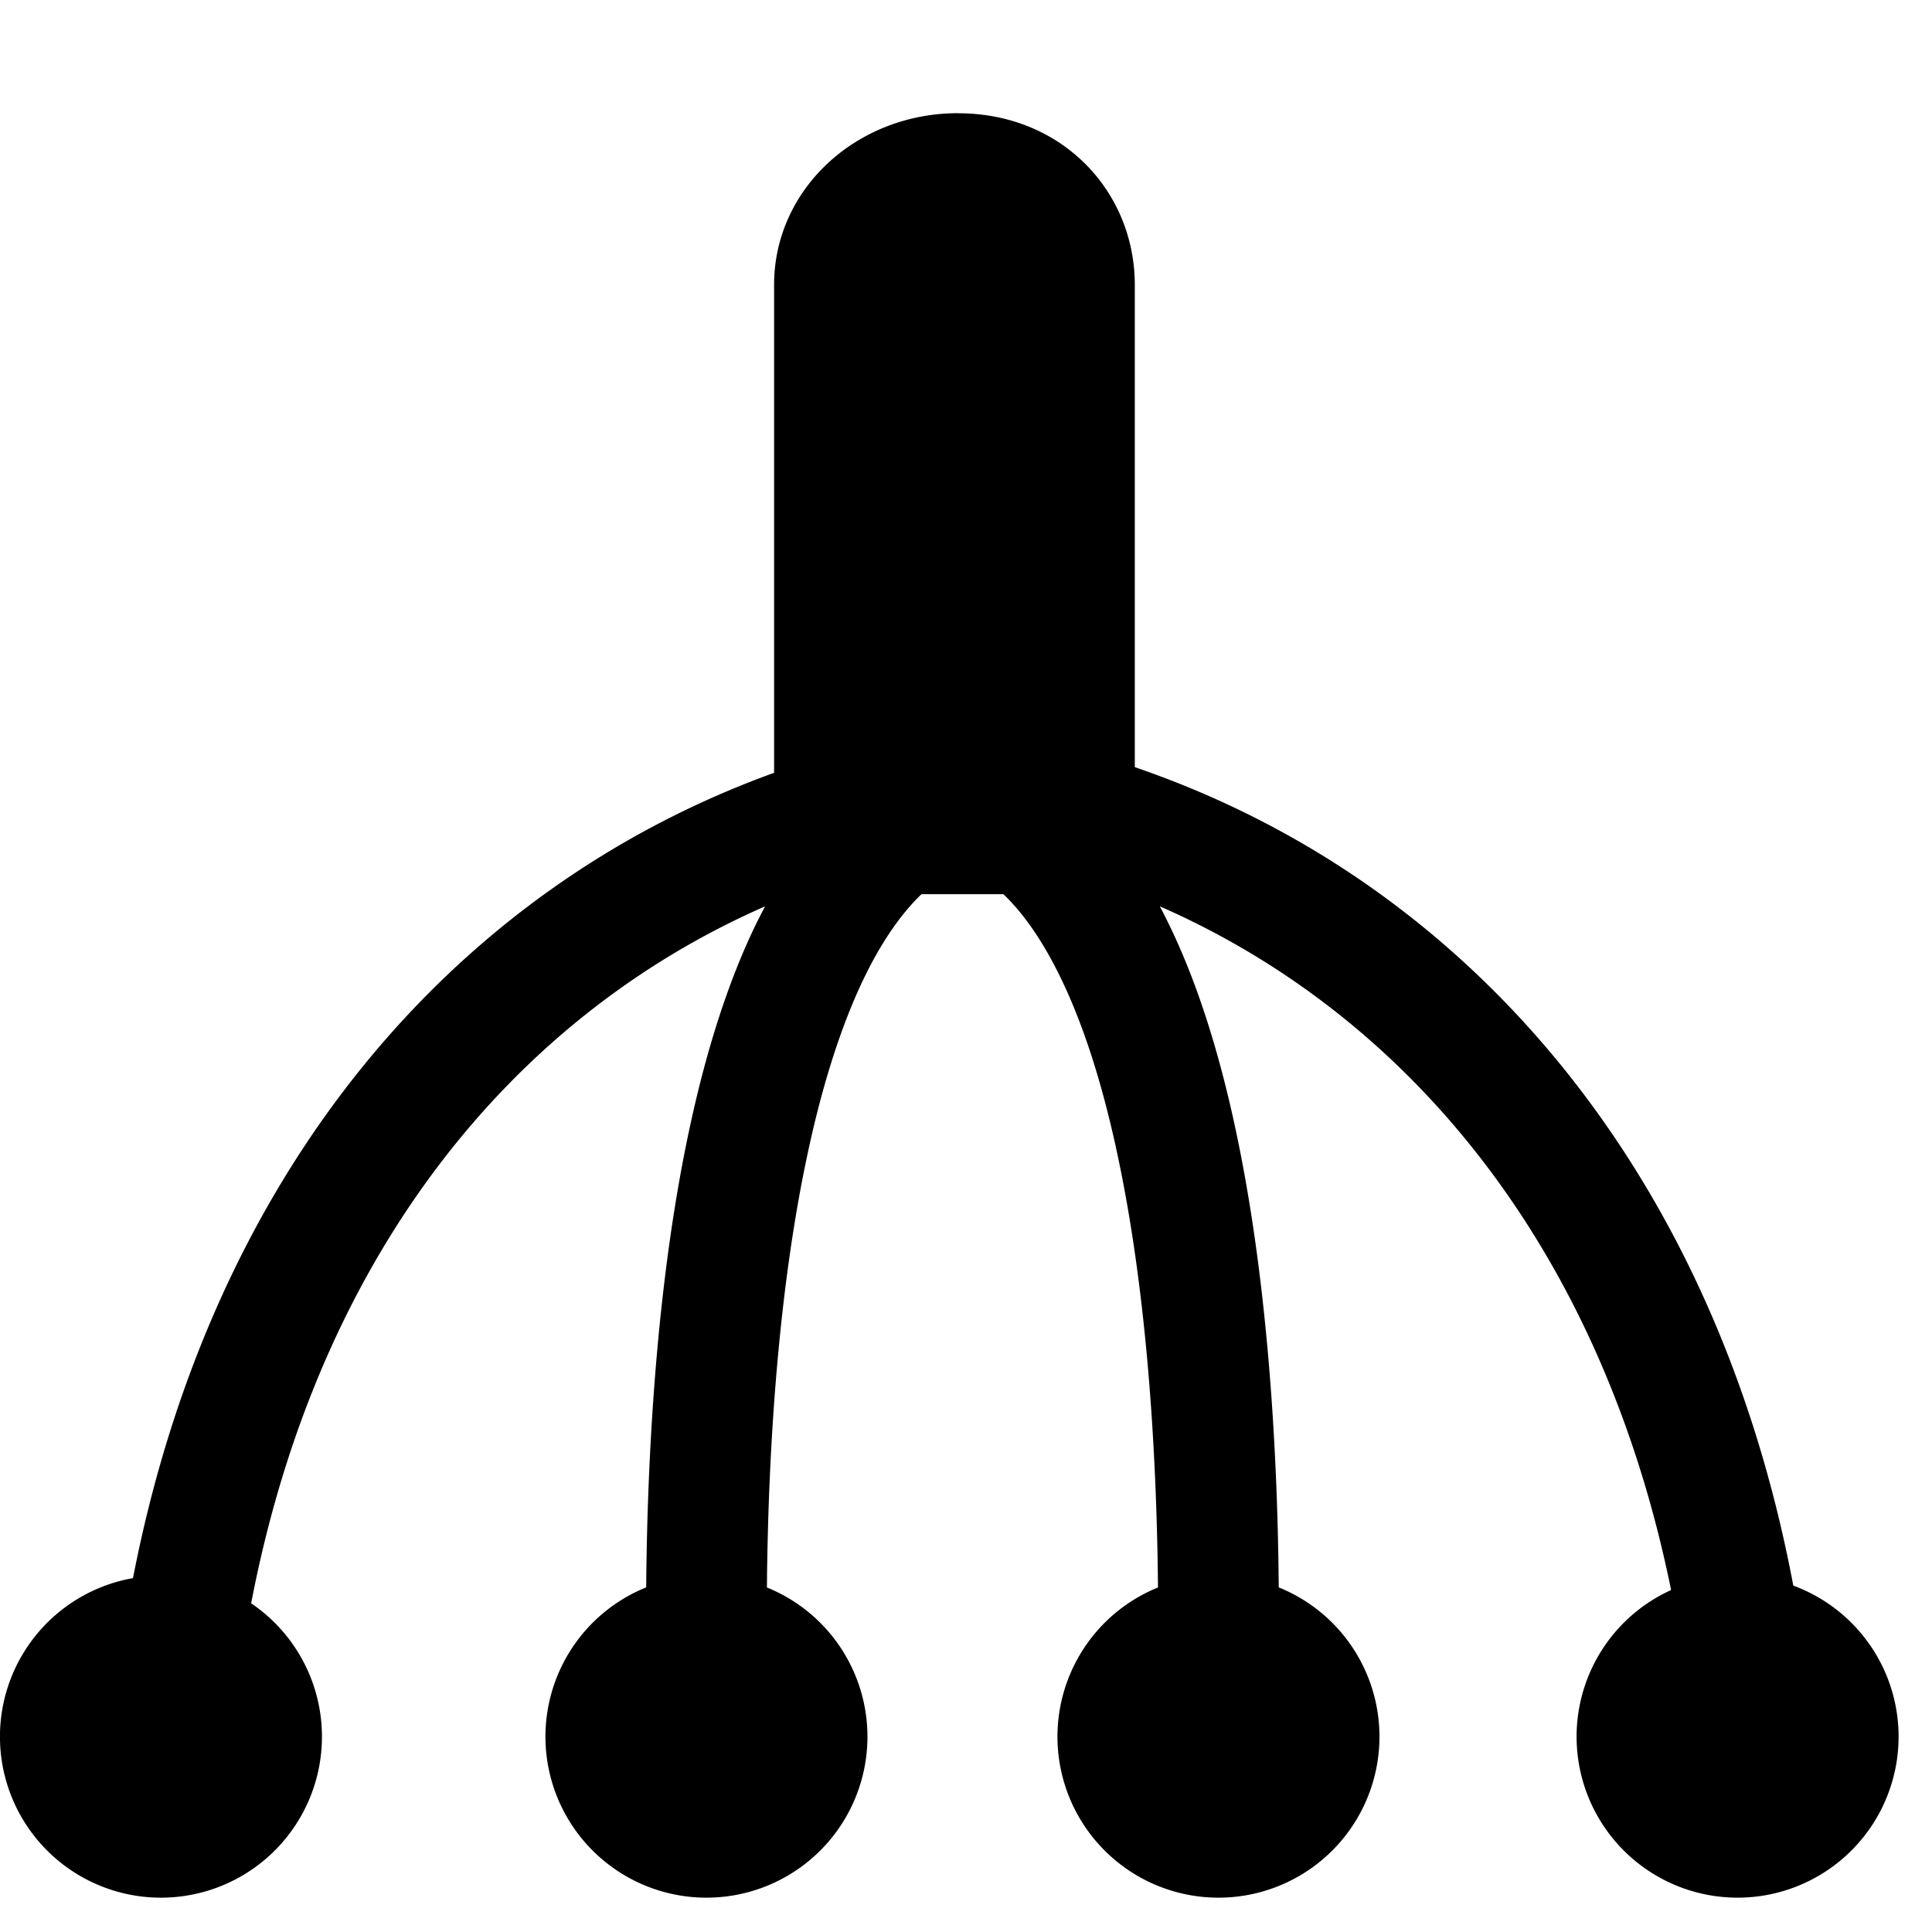 <svg xmlns="http://www.w3.org/2000/svg" fill="none" viewBox="0 0 24 24"><path fill="#000000" fill-rule="evenodd" d="M11.902 1.406c-1.26 0 -2.286 0.94 -2.286 2.133V9.6c-3.986 1.442 -6.983 4.952 -7.964 10.004a2 2 0 1 0 1.468 0.313c0.831 -4.326 3.242 -7.281 6.384 -8.658 -0.036 0.068 -0.07 0.136 -0.105 0.205 -0.366 0.748 -0.636 1.63 -0.836 2.566 -0.376 1.758 -0.52 3.795 -0.536 5.689a2 2 0 1 0 1.5 0.001c0.016 -1.835 0.157 -3.756 0.503 -5.377 0.184 -0.864 0.422 -1.618 0.716 -2.219 0.218 -0.445 0.455 -0.78 0.701 -1.016h1.018c0.246 0.236 0.482 0.571 0.7 1.016 0.295 0.601 0.533 1.355 0.717 2.22 0.346 1.62 0.486 3.541 0.503 5.376a2 2 0 1 0 1.5 -0.001c-0.016 -1.894 -0.16 -3.93 -0.536 -5.69 -0.2 -0.935 -0.47 -1.817 -0.837 -2.565a6.818 6.818 0 0 0 -0.104 -0.205c3.101 1.36 5.49 4.257 6.351 8.493a2 2 0 1 0 1.518 -0.055c-0.978 -5.186 -4.07 -8.762 -8.18 -10.167V3.54c0 -1.16 -0.902 -2.133 -2.195 -2.133Z" clip-rule="evenodd" stroke-width="1"></path></svg>